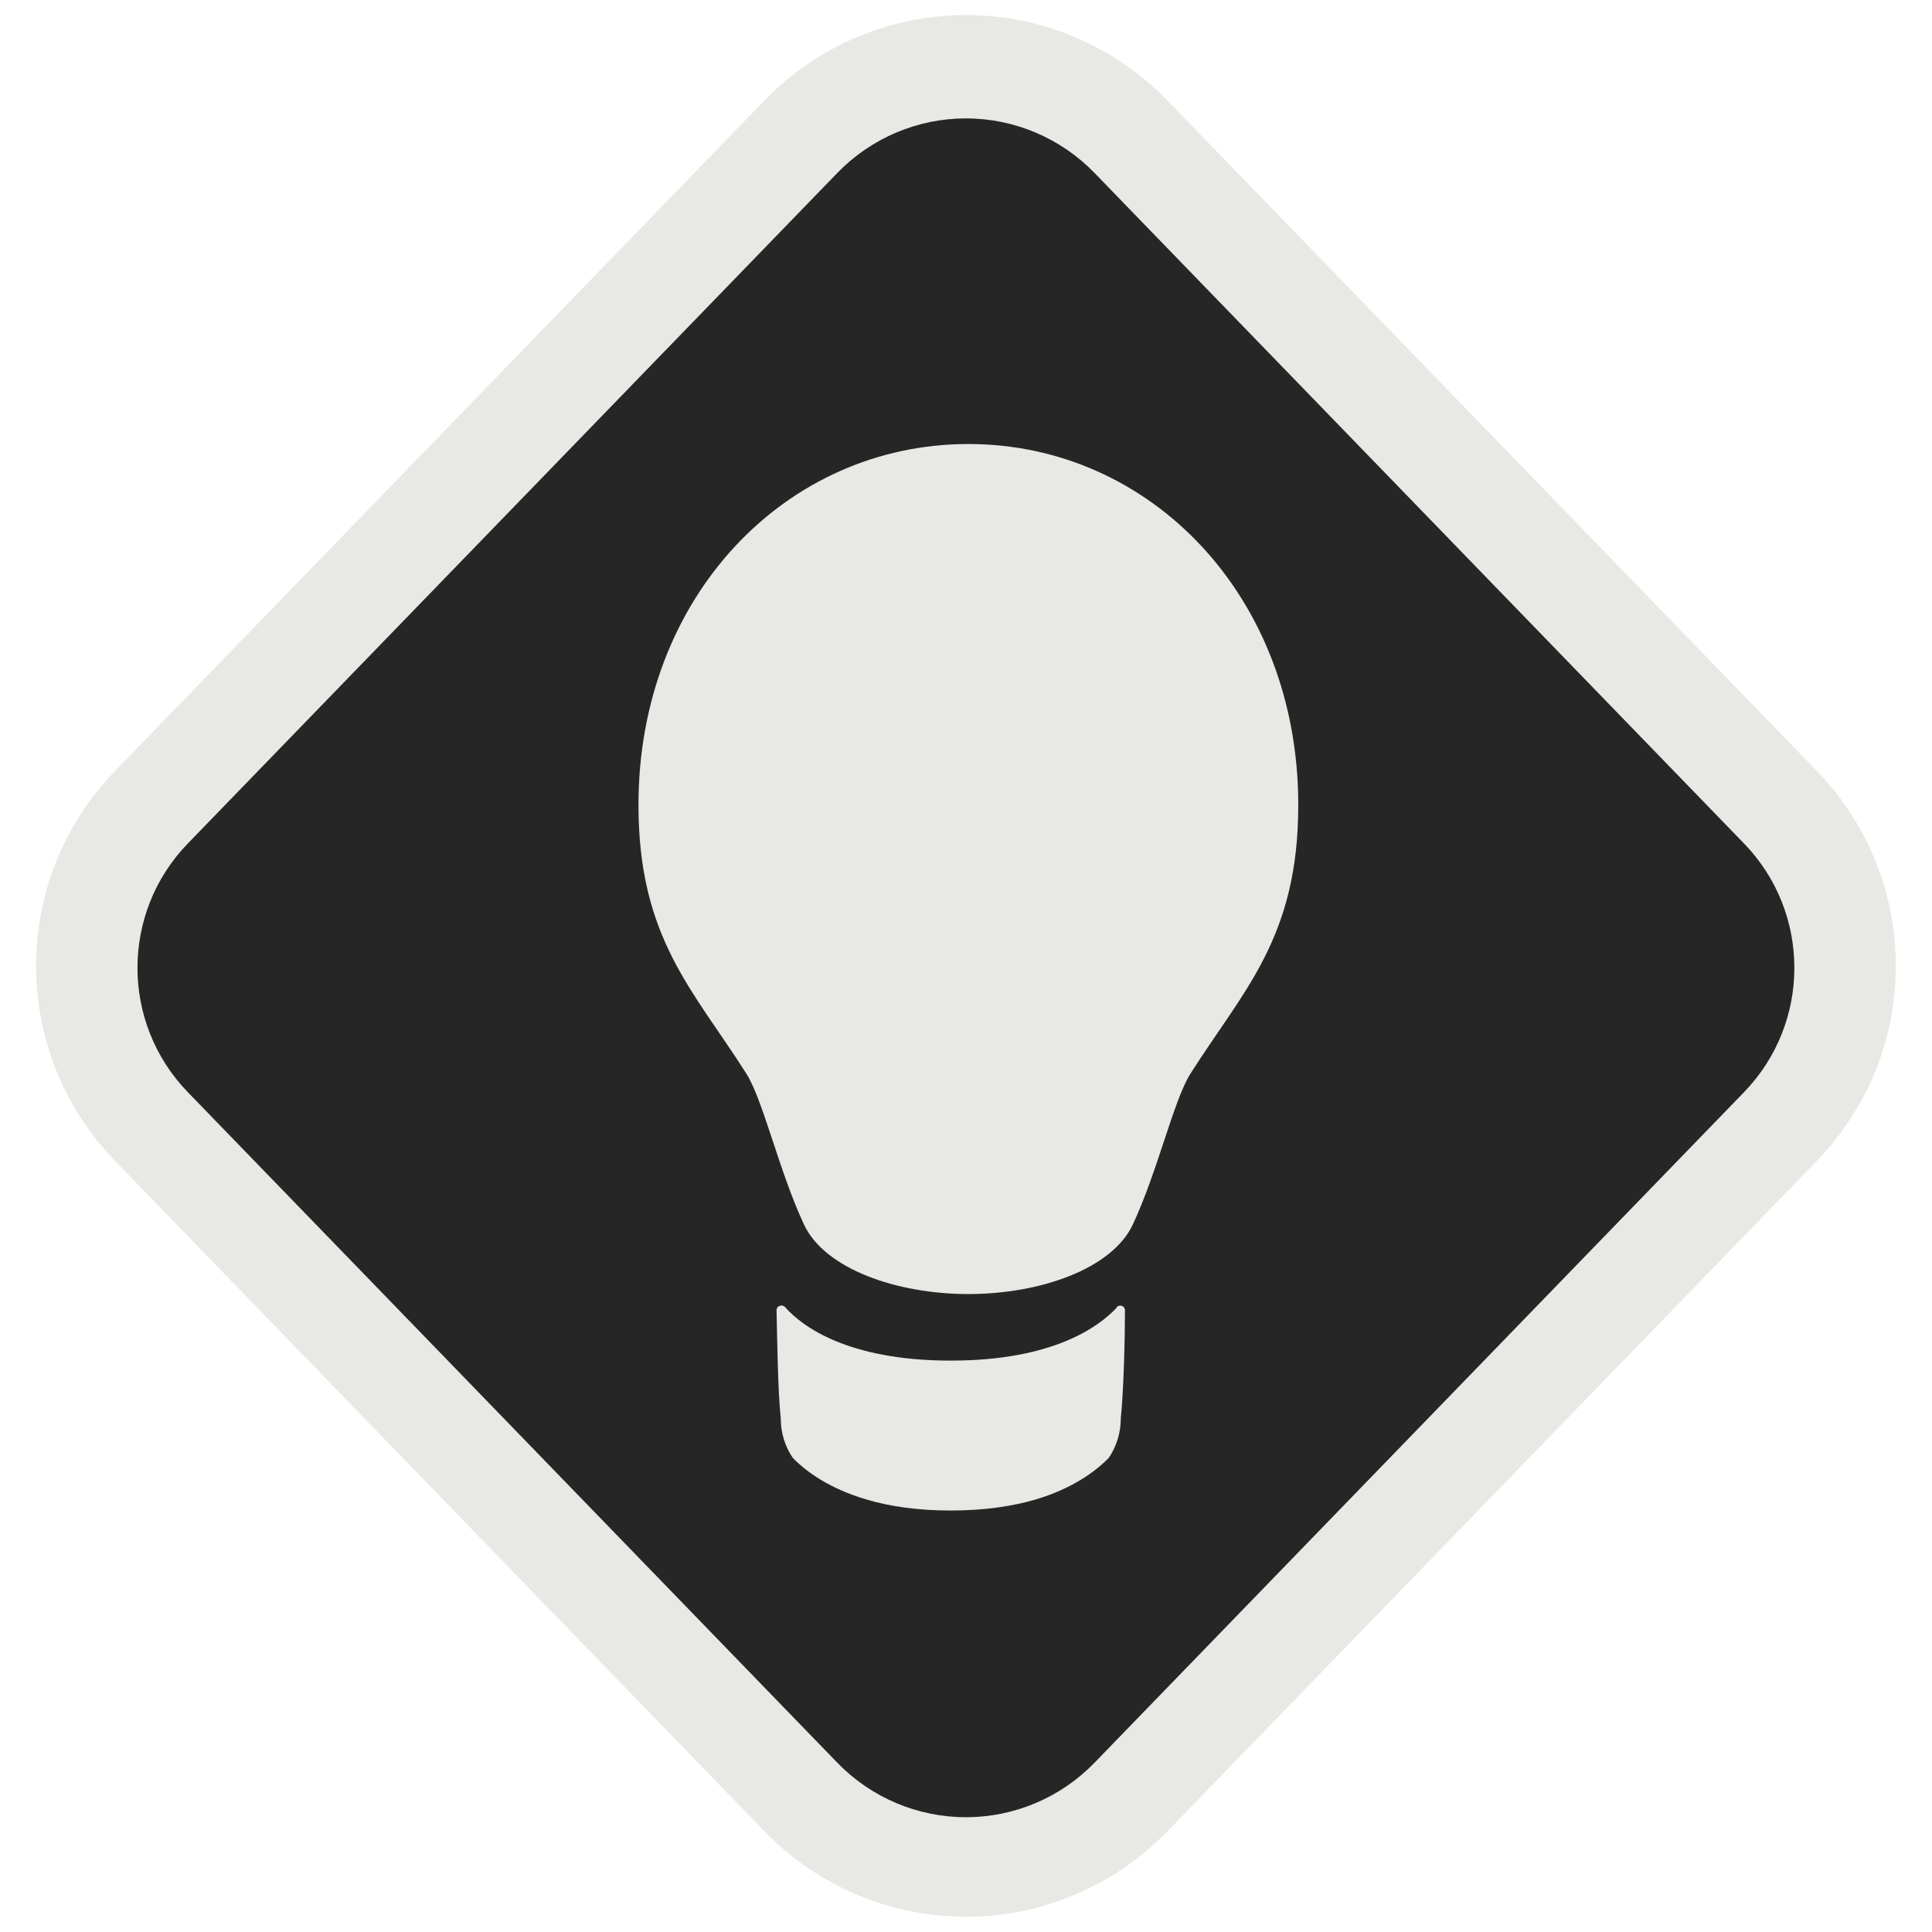 <?xml version="1.0" encoding="UTF-8" standalone="no"?>
<svg
   width="100%"
   height="100%"
   viewBox="0 0 64 64"
   version="1.1"
   xml:space="preserve"
   style="fill-rule:evenodd;clip-rule:evenodd;stroke-linejoin:round;stroke-miterlimit:2;"
   id="svg17"
   sodipodi:docname="lighting_worklights.svg"
   inkscape:version="1.2.1 (9c6d41e, 2022-07-14)"
   xmlns:inkscape="http://www.inkscape.org/namespaces/inkscape"
   xmlns:sodipodi="http://sodipodi.sourceforge.net/DTD/sodipodi-0.dtd"
   xmlns="http://www.w3.org/2000/svg"
   xmlns:svg="http://www.w3.org/2000/svg"
   xmlns:rdf="http://www.w3.org/1999/02/22-rdf-syntax-ns#"
   xmlns:cc="http://creativecommons.org/ns#"
   xmlns:dc="http://purl.org/dc/elements/1.1/"><defs
   id="defs21" /><sodipodi:namedview
   id="namedview19"
   pagecolor="#ffffff"
   bordercolor="#000000"
   borderopacity="0.25"
   inkscape:showpageshadow="2"
   inkscape:pageopacity="0.0"
   inkscape:pagecheckerboard="0"
   inkscape:deskcolor="#d1d1d1"
   showgrid="false"
   inkscape:zoom="16.045216"
   inkscape:cx="22.436594"
   inkscape:cy="38.578477"
   inkscape:window-width="1571"
   inkscape:window-height="1165"
   inkscape:window-x="0"
   inkscape:window-y="42"
   inkscape:window-maximized="0"
   inkscape:current-layer="svg17"
   inkscape:document-rotation="0" />
    <g
   transform="matrix(2.24,0,0,2.24,-2.447,-3.56)"
   id="g4">
        <path
   d="M 12.4,3.073 C 13.03,2.423 13.85,2.001 14.733,1.862 14.945,1.829 15.16,1.812 15.377,1.812 c 1.122,0 2.196,0.455 2.977,1.261 l 9.606,9.917 c 1.558,1.607 1.558,4.16 0,5.768 l -9.606,9.916 c -0.781,0.806 -1.855,1.261 -2.977,1.261 -1.122,0 -2.196,-0.455 -2.977,-1.261 L 2.794,18.758 c -1.557,-1.608 -1.557,-4.161 0,-5.768 z"
   style="fill:#e8e8e5"
   id="path2"
   sodipodi:nodetypes="cssccccscccc" />
    </g>
    <g
   transform="matrix(2.24,0,0,2.24,-2.447,-3.497)"
   id="g8"
   style="display:inline">
        <path
   d="m 13.477,4.117 -9.606,9.917 c -0.994,1.025 -0.994,2.654 0,3.68 l 9.606,9.917 c 0.499,0.514 1.184,0.804 1.9,0.804 0.716,0 1.401,-0.29 1.9,-0.804 l 9.606,-9.917 c 0.994,-1.026 0.994,-2.655 0,-3.68 L 17.277,4.117 c -0.499,-0.514 -1.184,-0.805 -1.9,-0.805 -0.716,0 -1.401,0.291 -1.9,0.805 z"
   style="display:inline;fill:#262626"
   id="path6"
   sodipodi:nodetypes="ccccsccccsc" />
    </g>
    <g
   id="path8153"
   transform="matrix(2.375,0,0,2.452,20.219,13.767)">
        <path
   d="M4.994,0.384C7.535,0.384 9.595,2.444 9.595,5.261C9.595,7.06 8.829,7.763 8.09,8.892C7.857,9.249 7.638,10.199 7.288,10.927C6.997,11.53 5.99,11.868 4.994,11.868C3.997,11.868 2.99,11.53 2.7,10.927C2.35,10.199 2.131,9.249 1.898,8.892C1.159,7.763 0.392,7.06 0.392,5.261C0.392,2.443 2.452,0.384 4.994,0.384Z"
   style="fill:rgb(232,232,229);fill-rule:nonzero;"
   id="path10" />
    </g>
    <g
   transform="matrix(1.983,0,0,2.047,-2863.07,-685.132)"
   id="g15">
        <path
   d="M1459.69,359.145C1459.12,359.145 1458.66,359.075 1458.29,358.969C1457.66,358.791 1457.27,358.512 1457.05,358.292C1456.92,358.107 1456.85,357.885 1456.85,357.658C1456.8,357.196 1456.79,356.321 1456.78,355.906C1456.78,355.871 1456.8,355.841 1456.84,355.831C1456.87,355.821 1456.91,355.834 1456.93,355.862C1457.21,356.164 1457.97,356.719 1459.69,356.719C1461.41,356.719 1462.17,356.164 1462.46,355.864C1462.47,355.835 1462.51,355.823 1462.54,355.832C1462.58,355.842 1462.6,355.872 1462.6,355.906C1462.6,356.321 1462.58,357.196 1462.53,357.658C1462.53,357.885 1462.46,358.107 1462.33,358.292C1462.11,358.512 1461.72,358.791 1461.1,358.969C1460.72,359.075 1460.26,359.145 1459.69,359.145Z"
   style="fill:rgb(232,232,229);"
   id="path13" />
    </g>
</svg>

